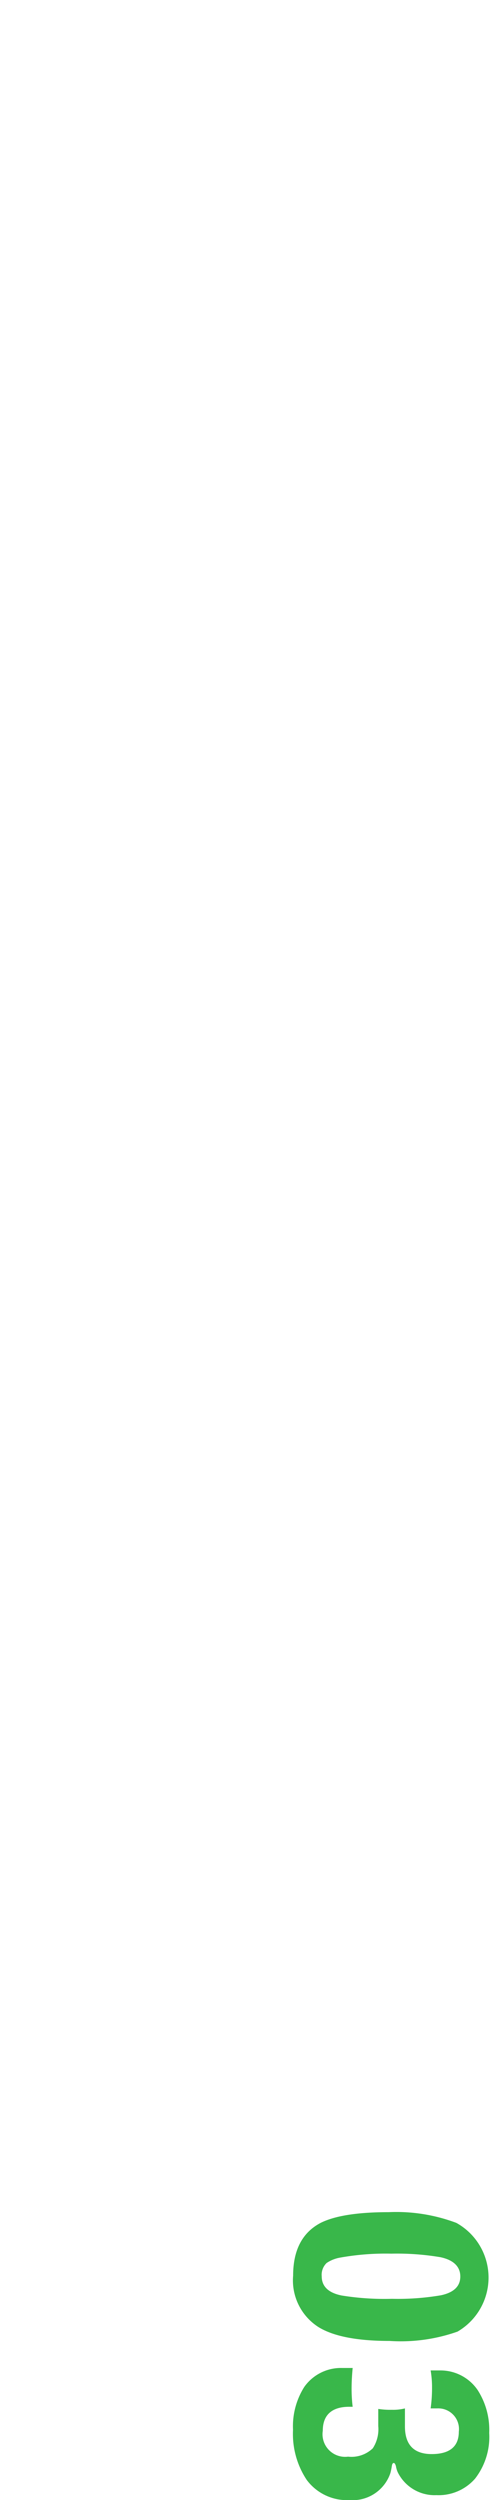 <svg xmlns="http://www.w3.org/2000/svg" viewBox="0 0 46.5 233.14"><defs><style>.cls-1{fill:#39b74a;}.cls-2{fill:none;}</style></defs><g id="レイヤー_2" data-name="レイヤー 2"><g id="文字"><path class="cls-1" d="M36.37,218.3q-4.48,0-6.58-1.26a5.16,5.16,0,0,1-2.42-4.83q0-3.57,2.57-4.92,2-1,6.35-1a15.93,15.93,0,0,1,6.32,1,5.83,5.83,0,0,1,.11,10.14A15.93,15.93,0,0,1,36.37,218.3Zm.23-3.93a23.92,23.92,0,0,0,4.58-.33c1.2-.26,1.8-.84,1.8-1.75s-.62-1.54-1.86-1.8a24.45,24.45,0,0,0-4.57-.33,24.09,24.09,0,0,0-4.74.36,3.27,3.27,0,0,0-1.31.51,1.52,1.52,0,0,0-.46,1.24c0,.94.62,1.54,1.85,1.79A25,25,0,0,0,36.6,214.37Z"/><path class="cls-1" d="M32.64,233.14a4.68,4.68,0,0,1-4-1.88,7.74,7.74,0,0,1-1.28-4.67,6.86,6.86,0,0,1,1.05-4,4.19,4.19,0,0,1,3.52-1.77h1c-.06.63-.1,1.27-.1,1.94a13.55,13.55,0,0,0,.1,1.68h-.33c-1.64,0-2.46.79-2.46,2.23a2.11,2.11,0,0,0,2.36,2.42,2.87,2.87,0,0,0,2.31-.78,3.27,3.27,0,0,0,.51-2.07v-1.6a7.29,7.29,0,0,0,1.27.08,4.4,4.4,0,0,0,1.22-.13v1.67c0,1.73.84,2.59,2.5,2.59s2.53-.69,2.53-2.08a1.93,1.93,0,0,0-2-2.18h-.63a13.51,13.51,0,0,0,.13-1.88,9.32,9.32,0,0,0-.13-1.66l.91,0a4.2,4.2,0,0,1,3.48,1.83,6.86,6.86,0,0,1,1.08,4,6.35,6.35,0,0,1-1.32,4.26,4.52,4.52,0,0,1-3.61,1.54,3.84,3.84,0,0,1-3.6-2.11,2.19,2.19,0,0,1-.18-.59c-.06-.2-.12-.3-.21-.3s-.15.11-.18.33-.11.55-.13.62A3.72,3.72,0,0,1,32.64,233.14Z"/><rect class="cls-2" width="46.5" height="233.14"/></g></g></svg>